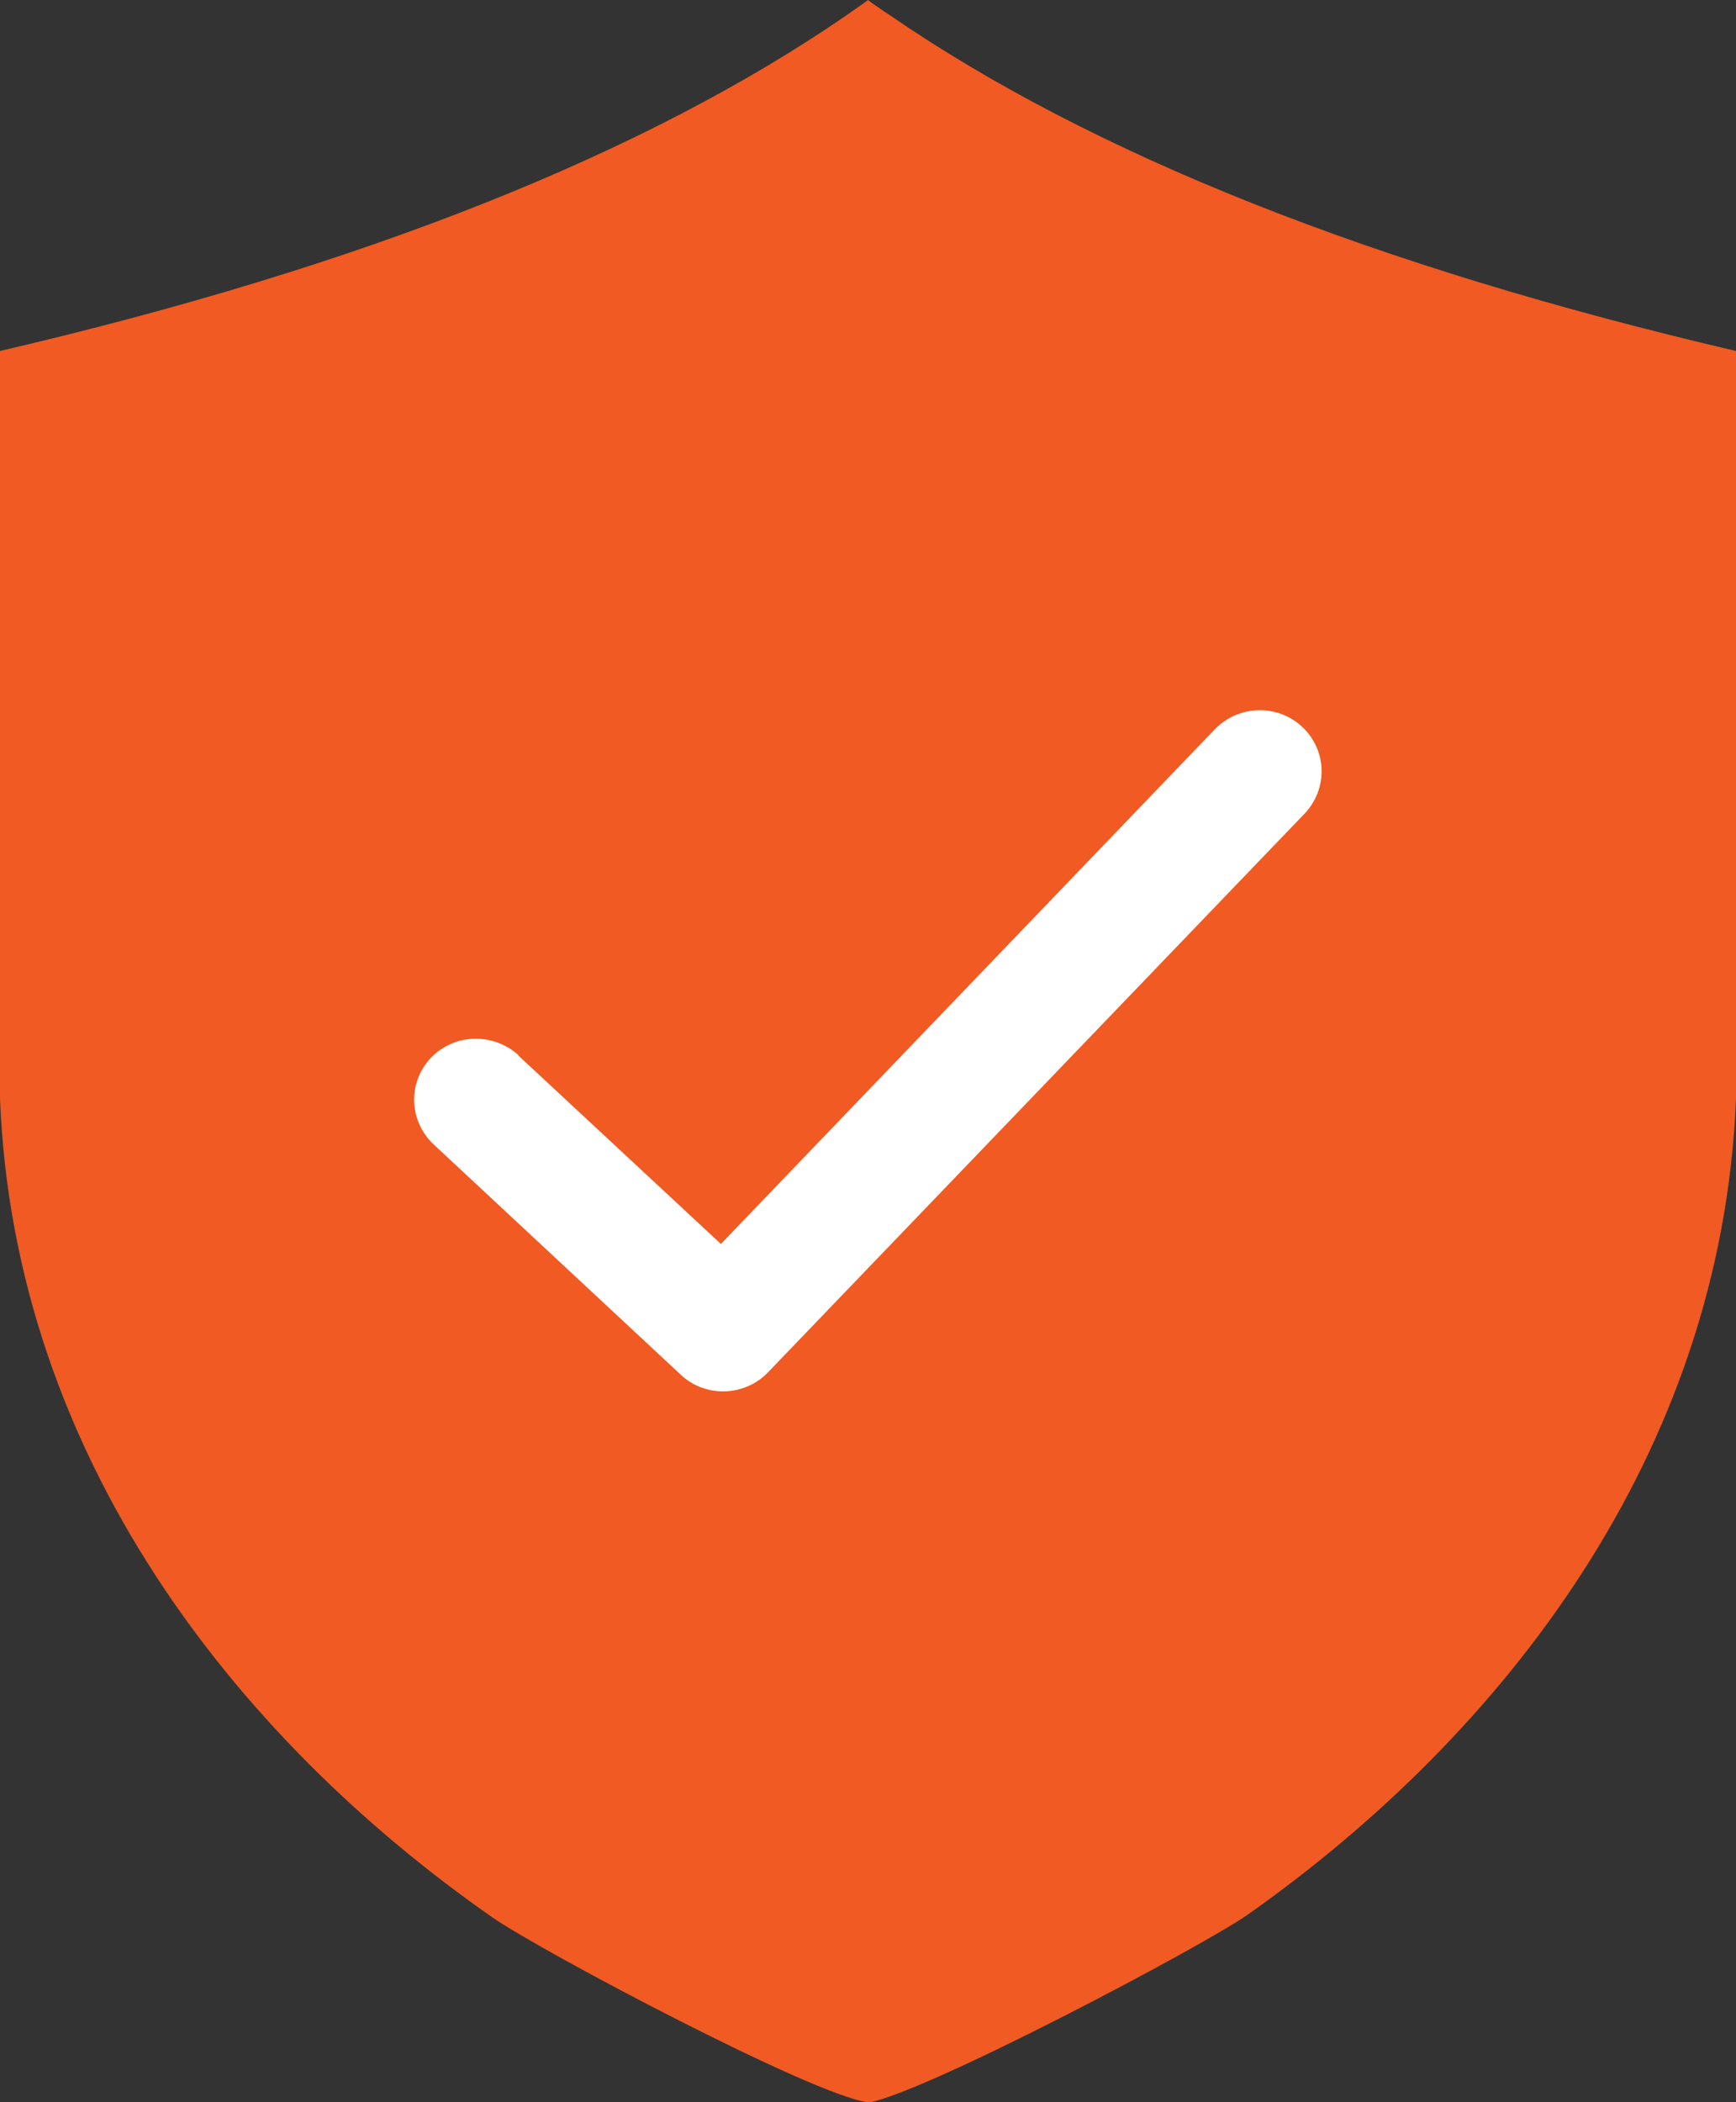 <?xml version="1.0" encoding="UTF-8"?><svg id="Warstwa_2" xmlns="http://www.w3.org/2000/svg" viewBox="0 0 38 46"><rect x="0" y="0" width="38" height="46" fill="#333333" stroke="none"/><defs><style>.cls-1{fill:#fff;}.cls-2{fill:#f15a22;fill-rule:evenodd;}</style></defs><g id="Layer_1"><path class="cls-2" d="M19,46c-1.16-.13-7.17-3.31-8.23-4.05C5.17,38.04,.31,31.88,0,24.04V7.68C7.94,5.83,14.12,3.37,18.55,.32c.08-.06,.42-.29,.45-.32,.03,.03,.38,.27,.46,.32,4.43,3.05,10.61,5.51,18.54,7.36V24.04c-.31,7.8-5.12,13.93-10.68,17.85-.96,.68-7.07,3.91-8.32,4.12"/><path class="cls-1" d="M11.35,23.1l4.43,4.12,10.81-11.26c.52-.54,1.38-.56,1.92-.05h0c.54,.51,.56,1.35,.05,1.89l-11.75,12.23h0c-.51,.53-1.37,.56-1.91,.05h0s-5.41-5.04-5.41-5.04c-.54-.51-.57-1.35-.06-1.89h0c.51-.54,1.37-.56,1.92-.06Z"/></g></svg>